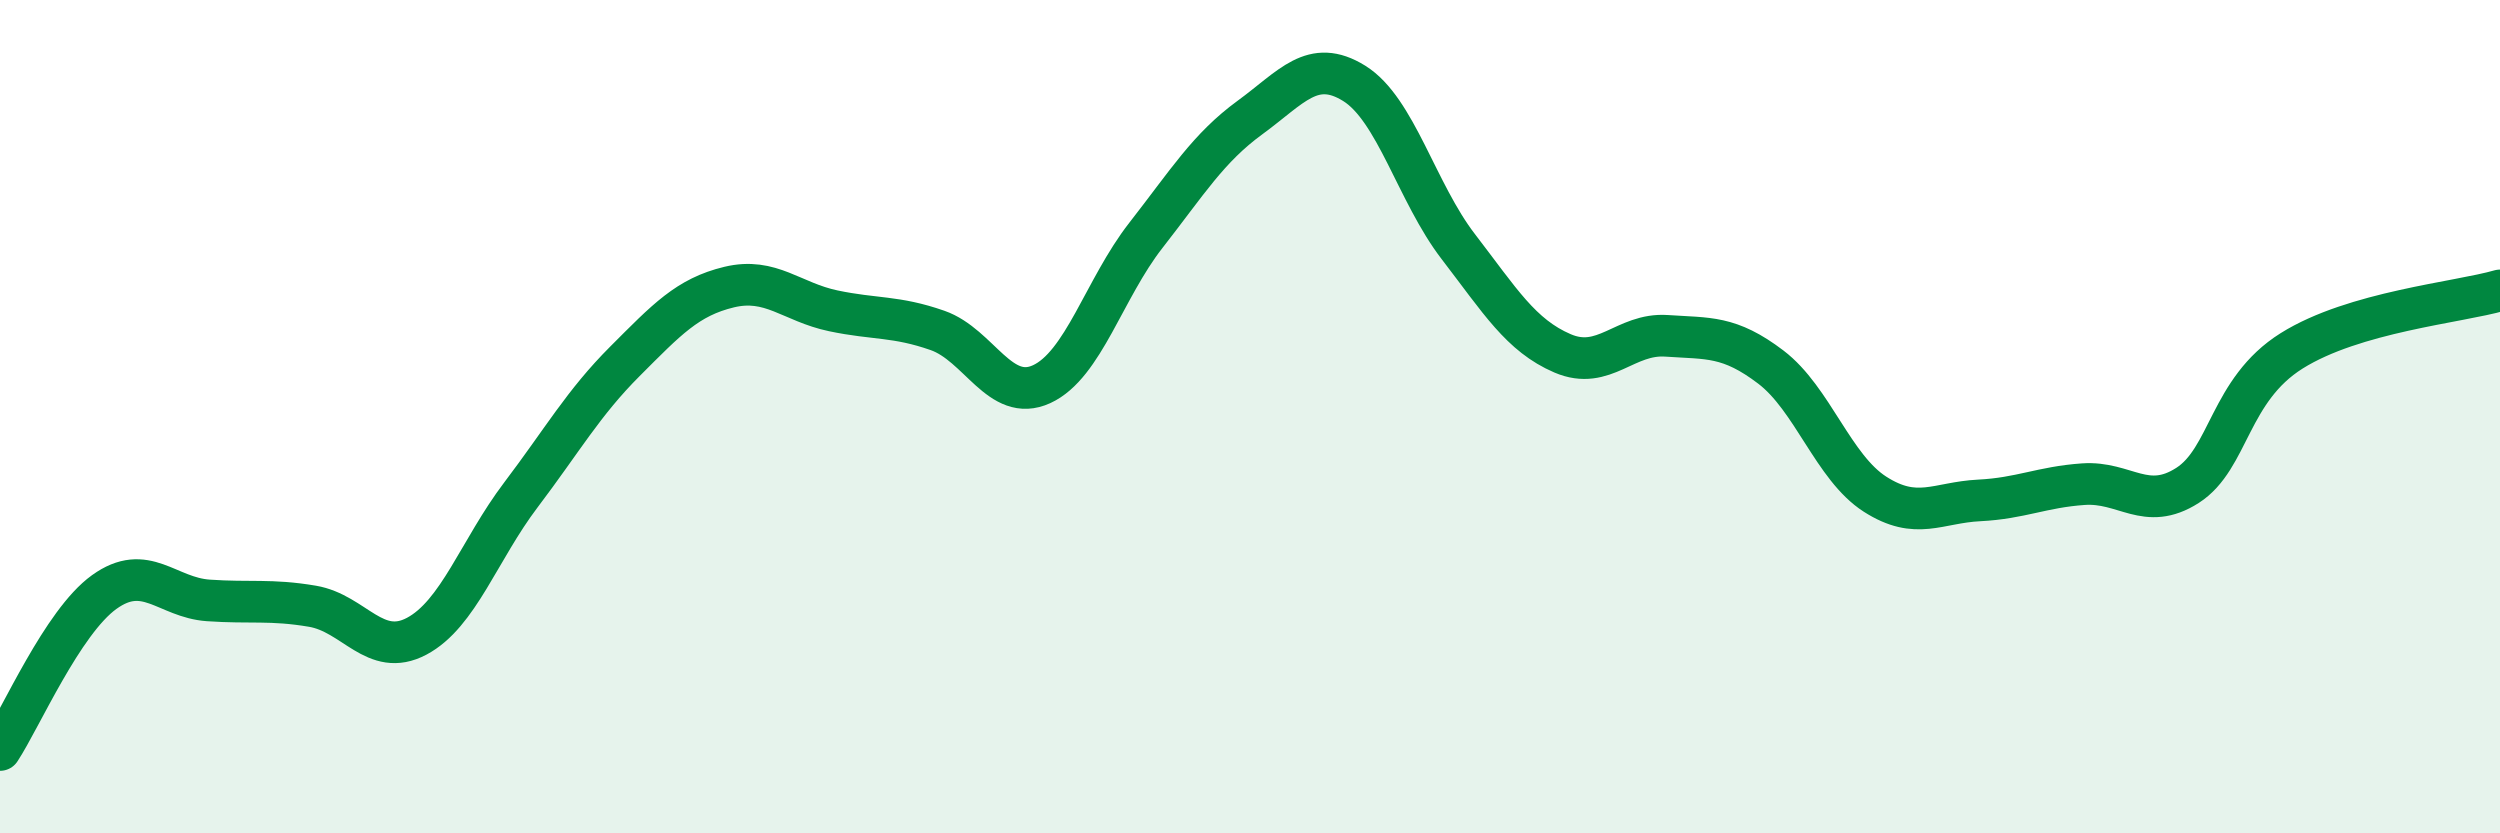 
    <svg width="60" height="20" viewBox="0 0 60 20" xmlns="http://www.w3.org/2000/svg">
      <path
        d="M 0,18 C 0.5,17.24 1.5,14.93 2.5,14.21 C 3.5,13.49 4,14.34 5,14.41 C 6,14.48 6.5,14.38 7.5,14.55 C 8.5,14.72 9,15.8 10,15.27 C 11,14.74 11.5,13.2 12.5,11.88 C 13.5,10.56 14,9.67 15,8.67 C 16,7.67 16.5,7.13 17.5,6.89 C 18.5,6.65 19,7.25 20,7.46 C 21,7.67 21.5,7.58 22.5,7.93 C 23.5,8.28 24,9.68 25,9.22 C 26,8.76 26.5,6.93 27.5,5.65 C 28.5,4.37 29,3.55 30,2.82 C 31,2.09 31.5,1.38 32.5,2 C 33.5,2.62 34,4.62 35,5.92 C 36,7.22 36.5,8.05 37.5,8.48 C 38.5,8.91 39,7.99 40,8.06 C 41,8.13 41.5,8.05 42.5,8.81 C 43.5,9.57 44,11.22 45,11.86 C 46,12.5 46.5,12.06 47.5,12.01 C 48.5,11.96 49,11.69 50,11.62 C 51,11.55 51.5,12.29 52.5,11.65 C 53.5,11.01 53.5,9.36 55,8.42 C 56.5,7.48 59,7.26 60,6.97L60 20L0 20Z"
        fill="#008740"
        opacity="0.1"
        stroke-linecap="round"
        stroke-linejoin="round"
      />
      <path
        d="M 0,18 C 0.5,17.24 1.5,14.93 2.5,14.21 C 3.5,13.49 4,14.34 5,14.41 C 6,14.48 6.5,14.38 7.5,14.55 C 8.5,14.72 9,15.8 10,15.27 C 11,14.74 11.5,13.2 12.5,11.88 C 13.5,10.56 14,9.67 15,8.67 C 16,7.67 16.5,7.13 17.5,6.89 C 18.5,6.65 19,7.25 20,7.46 C 21,7.67 21.5,7.58 22.5,7.93 C 23.5,8.28 24,9.68 25,9.22 C 26,8.76 26.5,6.93 27.5,5.65 C 28.5,4.37 29,3.55 30,2.82 C 31,2.09 31.5,1.38 32.5,2 C 33.5,2.62 34,4.62 35,5.92 C 36,7.22 36.5,8.05 37.5,8.48 C 38.5,8.91 39,7.99 40,8.06 C 41,8.13 41.5,8.05 42.5,8.81 C 43.5,9.57 44,11.22 45,11.86 C 46,12.5 46.5,12.06 47.5,12.01 C 48.5,11.96 49,11.69 50,11.62 C 51,11.55 51.5,12.29 52.5,11.65 C 53.5,11.01 53.5,9.36 55,8.42 C 56.5,7.48 59,7.26 60,6.97"
        stroke="#008740"
        stroke-width="1"
        fill="none"
        stroke-linecap="round"
        stroke-linejoin="round"
      />
    </svg>
  